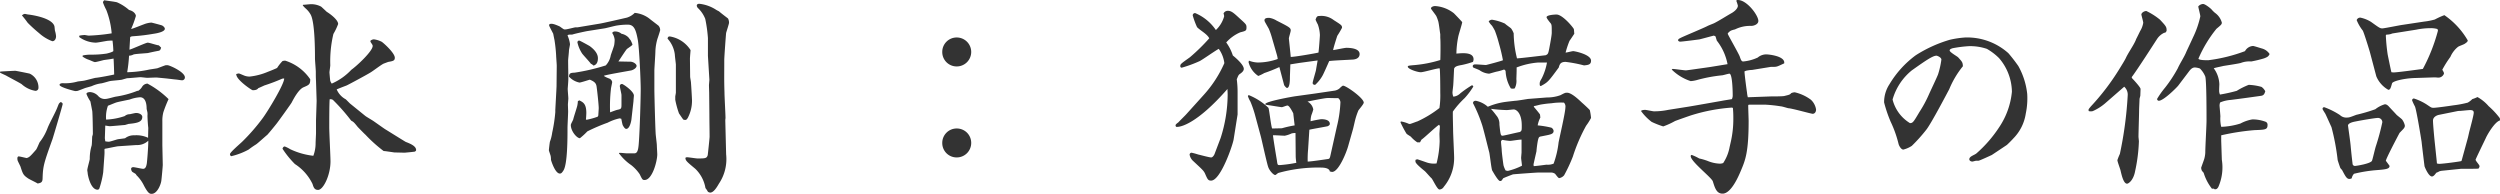 <svg xmlns="http://www.w3.org/2000/svg" width="241.76" height="18.745" viewBox="0 0 241.76 18.745">
  <path id="fontH_craftNeko_takeshi" d="M16.5-5.3a3.214,3.214,0,0,1,.1-.88,12.726,12.726,0,0,1,.5-1.26,8.784,8.784,0,0,0-2.04-1.5.638.638,0,0,0-.5.28,1.16,1.16,0,0,1-.4.42.3.3,0,0,0-.18.04A9.551,9.551,0,0,1,12-7.68c-.14.02-.8.22-.96.22a.846.846,0,0,1-.76-.3,1.18,1.18,0,0,0-.76-.36c-.02,0-.36,0-.36.18a3.6,3.6,0,0,0,.38.72c.04.18.16.84.18.92.04.3.06,1.92.06,2.24a1.23,1.23,0,0,1-.06.22c-.02.12-.02.78-.06.9a4.407,4.407,0,0,0-.18,1.3c-.02.16-.24.9-.24,1.08,0,.04.04.24.04.3,0,.1.26,1.58.96,1.58a.2.2,0,0,0,.16-.1,8.664,8.664,0,0,0,.38-1.58l.12-1.7a3.84,3.84,0,0,0,0-.48c0-.02,0-.04.04-.1.18-.02,1.08-.22,1.28-.24L14-3a1.523,1.523,0,0,0,1.14-.42c0,.72-.12,2.04-.14,2.18-.04.24-.1.54-.36.54-.14,0-.8-.16-.96-.16-.08,0-.2.04-.2.16a.476.476,0,0,0,.1.28c.04.04.3.18.34.22s.08.14.12.16a3.589,3.589,0,0,1,.68.96c.4.76.56.8.74.8.56,0,.9-.94.94-1.26.04-.28.14-1.42.14-1.54l-.04-1.9ZM10.94-3.66l.04-1.22c.06,0,.36.06.42.06.18,0,1.22-.1,1.5-.12.04-.02.28-.08.32-.1.8-.08,1.34-.16,1.34-.68,0-.2-.26-.38-.6-.38-.1,0-.5.1-.6.12a.736.736,0,0,0-.5.18,6.356,6.356,0,0,1-1.8.34,3.191,3.191,0,0,1,.18-1.34c.12-.04.68-.28.82-.32.18-.06,1.1-.24,1.28-.28a3.521,3.521,0,0,1,1-.22c.54,0,.64.66.64,1.1,0,.06.08.34.08.4a1.31,1.31,0,0,1,0,.28c0,.18.04.9.08,1.18,0,.08-.02.82-.02.96a2.658,2.658,0,0,0-1.32-.24,1.372,1.372,0,0,0-.9.28c-.04.02-.58.08-.7.1s-.74.24-.88.24a2.227,2.227,0,0,1-.34-.04ZM.8-10c.1.06.6.28.62.3.24.14,1.32.7,1.48.82a2.618,2.618,0,0,0,1.32.64.288.288,0,0,0,.3-.28A1.483,1.483,0,0,0,3.68-9.9c-.04-.02-1.34-.28-1.4-.28s-1.32.06-1.46.08ZM3.38-1.74c-.12-.02-.66-.16-.78-.16-.06,0-.12.08-.12.18a.918.918,0,0,0,.02.2c.02.08.24.5.28.6.22.68.26.82.7,1.12.12.1.82.42.96.52.38-.06.48-.16.48-.54.04-1.16.12-1.42.96-3.76.02-.04.98-3.26.98-3.38,0-.06-.02-.12-.18-.2-.18.12-.18.14-.3.44-.22.6-.74,1.48-.98,2.08a4.983,4.983,0,0,1-.76,1.36c-.06.1-.28.66-.36.74C3.72-1.9,3.64-1.82,3.38-1.74Zm-.46-13.8c.26.32.3.36.56.72a14.023,14.023,0,0,0,1.1,1,4,4,0,0,0,1.28.78c.24,0,.36-.24.36-.48a2.387,2.387,0,0,0-.1-.52c-.02-.06-.04-.4-.06-.46-.26-.86-2.48-1.12-2.52-1.12-.06,0-.28-.06-.34-.06S3.08-15.66,2.92-15.54Zm5.86,3.98a2.242,2.242,0,0,0,.56.3c.1.02.54.24.64.24.14,0,.84-.2.88-.2.42-.06.48-.06.92-.14.02.1.06,1.38.06,1.54-.14.04-1.46.3-1.78.32-.16.02-1,.26-1.16.28-.08.02-.52.06-.6.08a4.311,4.311,0,0,1-1.44.16c-.12,0-.3.04-.3.16,0,.24,1.46.6,1.5.6a1.057,1.057,0,0,0,.26-.02s.64-.24.68-.26c.1-.04.58-.16.68-.2a3.216,3.216,0,0,1,.88-.26c.12,0,.74-.2.86-.22.16-.04,1.02-.1,1.18-.14.06-.02.42-.12.48-.14.2,0,1.18-.1,1.3-.1.1,0,.56.06.66.06.14,0,.84-.04,1-.02l.84.08.86.1c.1,0,.58.08.66.08a.273.273,0,0,0,.28-.28c0-.52-1.48-1.18-1.68-1.18h-.16c-.12.02-.7.26-.84.3-.1.02-.64.1-.76.12a11.279,11.279,0,0,1-2.14.26,14.231,14.231,0,0,0,.18-1.6,1.023,1.023,0,0,0,.44-.12c.18-.06,1.36-.12,1.4-.14.34-.08.72-.16,1.06-.22l.1-.06a.866.866,0,0,0,.1-.24l-.22-.22c-.16,0-.9-.26-1.08-.26-.16,0-1.46.6-1.76.68,0-.08.06-1.04.06-1.14s.06-.14.28-.16a17.935,17.935,0,0,0,2-.24c.16-.02,1.08-.16,1.08-.48,0-.14-.16-.26-.26-.32-.02-.02-1-.28-1.04-.28a2.333,2.333,0,0,0-.76.18c-.18.06-1,.4-1.2.44a9.5,9.5,0,0,0,.46-1.26c0-.14-.16-.46-.66-.58a4.4,4.4,0,0,0-1.16-.74c-.18-.06-1.04-.16-1.24-.2-.12.12-.12.18-.12.22a5.667,5.667,0,0,0,.32.72,8.067,8.067,0,0,1,.52,2.26,18.121,18.121,0,0,1-2.22.22c-.06,0-.34-.06-.4-.06a3.8,3.8,0,0,0-.5.06c-.02.06-.04.14.04.18a2.825,2.825,0,0,0,1.54.5c.18,0,.98-.16,1.16-.18.28-.02.32-.02.46-.02a9.546,9.546,0,0,1,.08,1c0,.1-.64.26-.68.26a9.4,9.4,0,0,1-1.48.1,3.62,3.62,0,0,0-.8.08Zm19.5,2.12c.04.5-1.56,3.14-2.06,3.82a18.872,18.872,0,0,1-1.98,2.28c-.2.2-1.2,1.04-1.2,1.22a.211.211,0,0,0,.12.2,6.663,6.663,0,0,0,1.68-.64,8.543,8.543,0,0,1,.72-.5c.16-.1.9-.78,1.08-.92.14-.14.76-.9.9-1.08C27.66-5.2,28.98-7.04,29-7.1c.2-.38.66-1.26,1.14-1.48.56-.24.66-.28.66-.78a4.6,4.6,0,0,0-2.42-1.8,1.013,1.013,0,0,0-.26.04,4.211,4.211,0,0,0-.52.66c-.04.04-.78.34-.9.38a6.156,6.156,0,0,1-1.76.46,1.424,1.424,0,0,1-.58-.12c-.38-.16-.42-.18-.48-.18a1.055,1.055,0,0,0-.24.06.866.866,0,0,0,.02.1c.1.52,1.48,1.46,1.58,1.46.36,0,.46-.1.54-.2.1-.04.5-.22.58-.26a18.012,18.012,0,0,0,1.74-.66Zm3.08,5.28c0,.16-.04.8-.04,1a3.382,3.382,0,0,1-.22,1.2,7.022,7.022,0,0,1-2.24-.64,3.154,3.154,0,0,0-.52-.26c-.14,0-.2.14-.22.22a9.077,9.077,0,0,0,1.2,1.48A4.733,4.733,0,0,1,31.02.76c.1.32.18.58.54.58.5,0,1.2-1.42,1.2-2.76,0-.46-.12-2.78-.12-3.3,0-.54,0-2.26.04-2.7a.407.407,0,0,1,.32.06,18.859,18.859,0,0,1,1.76,2c.26.14.3.2.64.62.02.02.68.7.74.74A13.891,13.891,0,0,0,37.9-2.42c.14,0,.9.12,1.06.14.2,0,.88.02.98.02.22-.02.68-.06.96-.1.1-.04.14-.1.14-.16,0-.4-.64-.64-1-.78-.18-.1-1.94-1.2-1.98-1.22-.16-.1-.94-.66-1.12-.78-.1-.08-.7-.42-.82-.52l-1.48-1.2-.4-.4a1.94,1.94,0,0,1-.88-.96c.12-.06.8-.32.96-.38.22-.1,2-1.06,2.28-1.24.2-.1,1.1-.8,1.32-.88.06-.02.42-.16.44-.16.46-.08.62-.12.62-.4,0-.46-1.08-1.42-1.26-1.54a2.267,2.267,0,0,0-.76-.24.522.522,0,0,0-.34.14.254.254,0,0,0,.02.12c.14.22.2.28.2.38,0,.5-1.52,1.92-2.06,2.3a5.726,5.726,0,0,1-1.9,1.34,1.009,1.009,0,0,1-.14-.26c-.02-.06-.08-.8-.08-.82,0-.1.08-.58.08-.7a11.483,11.483,0,0,1,.3-3.02,6.031,6.031,0,0,0,.46-.96c0-.42-.8-1-1.1-1.18-.02-.02-.36-.34-.54-.5a2.029,2.029,0,0,0-1-.24c-.1,0-.64.06-.76.06l-.02.06a3.331,3.331,0,0,0,.24.26,2.206,2.206,0,0,1,.54.66c.4.8.4,3.58.4,4.22,0,.18.08,1.08.08,1.28,0,.36,0,.52.02.9l.06,1.92L31.36-5.4ZM54.5-6.4v.22a14.97,14.97,0,0,1-.3,1.98,4.03,4.03,0,0,1-.22.88c-.02.06-.1.74-.1.82s.18.52.18.62a1.617,1.617,0,0,1,.02.3c.04.18.42,1.34.86,1.34.12,0,.2-.06.36-.32.38-.64.38-3.1.38-4.1,0-.24.06-1.34.06-1.6,0-.04-.02-.56-.02-.66,0-.08.04-.5.04-.58,0-.12-.06-.78-.06-.94,0-.02.06-.76.06-.92,0-.5-.02-1.3-.02-1.82,0-.12.08-.8.08-.96,0-.08.1-.52.1-.62a3.053,3.053,0,0,0-.24-.84c.08-.08.12-.08.46-.08.12-.06,1.32-.32,1.46-.34l1.64-.26c.18-.02,1.04-.26,1.24-.28a6.394,6.394,0,0,1,1.04-.08c.6,0,.78.5.96,1.48.14.78.28,3.92.28,4.74s-.08,3.82-.18,5.16c-.06.96-.2,1.1-.56,1.06h-.66c-.1,0-.58-.06-.68-.04l-.02.08.06.04a4.76,4.76,0,0,0,1.12,1.06,3.931,3.931,0,0,1,.82.88c.26.54.28.56.48.56.74,0,1.22-1.82,1.22-2.48,0-.12-.04-.72-.04-.86,0-.18-.12-1.04-.12-1.24-.04-.66-.12-3.68-.12-4.2v-1.8c0-.2.1-1.6.1-1.9a5.028,5.028,0,0,1,.2-1.18c.04-.1.26-.78.26-.82a.64.64,0,0,0-.16-.44c-.12-.1-.76-.58-.9-.7a2.754,2.754,0,0,0-1.4-.54,1.806,1.806,0,0,1-.76.46c-.42.1-2.44.56-2.62.58l-2.16.36h-.2c-.08,0-.8.2-.96.2h-.12c-.08-.02-.38-.26-.46-.3-.64-.28-.74-.26-.96-.22a1.275,1.275,0,0,0-.04.14c0,.04.36.72.4.8,0,.02.1.52.12.6a14.451,14.451,0,0,1,.16,1.48c0,.14.06.86.06,1.02l-.02,1.98-.02.44Zm7.56-.84c0-.1.04-.48.04-.54,0-.42-1.04-1.12-1.14-1.12a.194.194,0,0,0-.22.2c0,.12.16.74.16.88v.92c0,.42-.06.42-.42.5-.1.02-.58.2-.68.24a14.659,14.659,0,0,1,.08-2.26c0-.1.12-.58.12-.68a.459.459,0,0,0-.22-.3c-.08-.04-.54-.2-.58-.3.42-.14,2.62-.5,2.66-.52.22-.06.5-.24.5-.44,0-.16-.3-.4-.62-.4-.18,0-1-.02-1.14-.02.14-.2.74-1.14.84-1.22.46-.32.52-.36.52-.44a3.519,3.519,0,0,0-.18-.4c-.02-.02-.14-.18-.22-.28a1.312,1.312,0,0,0-.66-.34.923.923,0,0,0-.6-.22.3.3,0,0,0-.3.14,1.477,1.477,0,0,1,.24.66,3.884,3.884,0,0,1-.04.48c-.02.16-.3.88-.34,1.04a1.9,1.9,0,0,1-.48.96,19.4,19.4,0,0,1-3,.7c-.44.02-.52.06-.56.38a1.862,1.862,0,0,0,1.02.58c.12,0,.84-.24,1-.28.48.2.62.36.66.72.06.42.2,1.7.2,2.04,0,.1-.04.6-.04.7l-.06.12a7.254,7.254,0,0,1-1.08.3l-.06-.04c.02-.1.04-.54.04-.62,0-.9-.32-1.04-.68-1.22l-.14.08a2.407,2.407,0,0,1-.06.46c-.04.18-.34,1.08-.38,1.28-.02.1-.24.46-.24.56,0,.6.58,1.28.88,1.28a6.782,6.782,0,0,0,.72-.66,17.5,17.5,0,0,1,1.96-.84,4.656,4.656,0,0,1,1.16-.42l.16.04c.02.08.1.52.14.62.04.06.18.36.34.36.3,0,.46-.6.5-.9Zm5.46-4.1c0-.14.06-.8.06-.84a2.93,2.93,0,0,0-2-1.32c-.14,0-.18.04-.22.18v.04a2.754,2.754,0,0,1,.7,1.54c0,.14.1.88.1.96v2.7c0,.08-.06.34-.06.4v.3a8.479,8.479,0,0,0,.36,1.32c.3.44.34.5.42.6.26.08.32.02.44-.18a3.56,3.56,0,0,0,.4-1.64c0-.24-.08-1.5-.1-1.76,0-.08-.08-.48-.08-.56Zm-9.32.66c.16-.06.42-.16.42-.72,0-.58-.6-1.02-.78-1.16-.06-.04-.96-.54-1.02-.54a.168.168,0,0,0-.18.18,3.239,3.239,0,0,0,.46,1.08c.1.14.72.8.84.98A.855.855,0,0,1,58.2-10.68ZM69.4-5.96c0,.6.02,1.58.02,2.16,0,.14-.16,1.64-.18,1.78-.1.3-.2.32-.98.32-.14,0-.88-.12-1.04-.12a.3.3,0,0,0-.14.06c.02.28.12.36.96,1.06a3.363,3.363,0,0,1,.98,1.86,2.808,2.808,0,0,1,.24.36.461.461,0,0,0,.22.08c.36,0,.7-.62.84-.86a4.254,4.254,0,0,0,.7-2.84l-.08-3.2a1.513,1.513,0,0,1,.02-.3c0-.36-.1-2.1-.1-2.5-.04-1.3-.02-1.48-.02-3.14,0-.26.16-2.48.18-2.6.04-.16.28-.88.28-.98a.859.859,0,0,0-.1-.42c-.18-.14-.66-.5-.86-.68-.1-.06-.16-.08-.26-.14a3.723,3.723,0,0,0-1.66-.6c-.06,0-.24.02-.24.18a.391.391,0,0,0,.12.24A2.907,2.907,0,0,1,69-15.2a13.884,13.884,0,0,1,.26,1.86v1.72l.14,2.3c0,.08-.04.46-.04.54,0,.12.02.64.02.76ZM93.32-4.6a1.391,1.391,0,0,0-1.4,1.4,1.391,1.391,0,0,0,1.4,1.4,1.4,1.4,0,0,0,1.4-1.4A1.391,1.391,0,0,0,93.32-4.6Zm0-8.8a1.391,1.391,0,0,0-1.4,1.4,1.391,1.391,0,0,0,1.4,1.4,1.4,1.4,0,0,0,1.4-1.4A1.4,1.4,0,0,0,93.32-13.4Zm32.76,5.68c-.18.02-2.92.5-2.92.76,0,.06.02.06.26.1.2.02,1.24.2,1.34.2.08,0,.44-.16.54-.16.2,0,.52.68.56.74.02.12.12,1.08.14,1.18a10.644,10.644,0,0,0-1.24.28c-.04,0-.78.02-.94.02-.12-.28-.28-1.86-.36-2a5.934,5.934,0,0,0-1.88-1.22.094.094,0,0,0-.1.1,2.454,2.454,0,0,0,.24.52,10.773,10.773,0,0,1,.42,1.2l.6,2.22c.1.4.54,2.4.68,2.84.12.42.54.84.7.84.06,0,.24-.18.3-.2a14.253,14.253,0,0,1,4.14-.52c.26,0,.8.04.84.38.06,0,.16.04.22.04.64,0,1.4-1.92,1.56-2.52l.46-1.62c.04-.14.18-.78.22-.92a6.56,6.56,0,0,1,.3-.88c.06-.1.52-.62.52-.76,0-.44-1.7-1.64-2-1.64-.08,0-.3.22-.36.28a1.01,1.01,0,0,1-.46.2l-1.9.28Zm.02,5.86a5.7,5.7,0,0,0,.06.58,13.02,13.02,0,0,1-1.6.22c-.22,0-.22-.02-.28-.46-.06-.34-.34-2.04-.38-2.42.16-.02.96.04,1.14.04a2.851,2.851,0,0,0,.66-.22,1.3,1.3,0,0,1,.38-.04Zm1.32-2.62c.22-.06,1.4-.26,1.68-.32.08,0,.3-.1.3-.24,0-.44-.64-.46-.84-.46a10.175,10.175,0,0,0-1.02.2,2.168,2.168,0,0,1,.08-.6,4.272,4.272,0,0,0,.18-.54,1.057,1.057,0,0,0-.56-.76c.26-.06,1.56-.32,1.86-.34.16-.02.92.02,1.1,0a.523.523,0,0,1,.22.5,11.681,11.681,0,0,1-.34,2.26l-.58,2.6c-.1.46-.1.52-.34.54-.28.04-1.6.24-1.9.24a9.948,9.948,0,0,1,.04-1.2Zm-11.9-1.5c-.1.12-.66.66-.78.8-.1.06-.26.2-.26.26a.227.227,0,0,0,.06.16c.4.06,2.02-.3,4.96-3.66,0,.1.02.38.02.56a13.964,13.964,0,0,1-.68,4.18l-.6,1.58c-.06.12-.18.3-.32.3-.18,0-1.04-.24-1.24-.28a6.355,6.355,0,0,0-.66-.18.2.2,0,0,0-.18.2,1.109,1.109,0,0,0,.36.62c.9.84,1,.92,1.14,1.22.24.56.3.66.58.66.92,0,2.1-3.46,2.18-4l.38-2.4V-8.04a9.55,9.55,0,0,0-.08-1.32c.16-.38.16-.42.34-.54.14-.1.34-.26.34-.46,0-.4-.74-1.04-1.06-1.3a4.408,4.408,0,0,0-.64-1.26,3.846,3.846,0,0,1,1.36-.98c.56-.14.6-.16.6-.5,0-.26-.08-.32-.7-.88-.56-.52-.78-.7-1.1-.7a.445.445,0,0,0-.42.26.84.84,0,0,1,.06.28,2.891,2.891,0,0,1-.8,1.32,4.549,4.549,0,0,0-2-1.64.224.224,0,0,0-.24.22,7.794,7.794,0,0,0,.42,1.14c.3.32.98.66,1.18,1.08a18.506,18.506,0,0,1-1.88,1.84c-.9.64-.92.66-.92.86a.133.133,0,0,0,.14.14,12.162,12.162,0,0,0,1.74-.64c.28-.14,1.52-1.02,1.84-1.18a2.99,2.99,0,0,1,.54,1.38,11.381,11.381,0,0,1-2,3.08Zm8.76-5.74a2.359,2.359,0,0,1,.08.4,5.8,5.8,0,0,1-1.92.34,2.5,2.5,0,0,1-.86-.18l-.04.14a2.251,2.251,0,0,0,.94,1.34,3.844,3.844,0,0,0,.58-.28,14.661,14.661,0,0,0,1.46-.58l.46,1.74c.04.08.2.28.28.28.28,0,.28-.82.28-1.02,0-.18.04-1.06.04-1.26l.88-.14,1.76-.24c-.02.12-.14.8-.16.94-.04.2-.32,1.1-.32,1.24s.12.18.24.18a3.457,3.457,0,0,0,.74-.94c.1-.18.52-1.14.62-1.36.38-.06,1.96-.12,2.18-.14.14,0,.76-.02.76-.54,0-.54-.88-.6-1.28-.6-.18,0-1.08.2-1.28.22.02-.22.38-1.32.4-1.38a8.693,8.693,0,0,0,.46-.78c0-.24-.08-.28-.8-.74a1.958,1.958,0,0,0-1.38-.4c-.2,0-.28.04-.38.36a4.8,4.8,0,0,0,.22.46,3.449,3.449,0,0,1,.2,1.02c0,.14-.1,1.5-.14,1.7-.34.08-2.28.42-2.68.42-.02-.28-.18-1.76-.18-1.78,0-.12.18-.66.18-.78,0-.26-.16-.34-1.38-.96a1.907,1.907,0,0,0-.7-.26c-.26,0-.46.04-.46.24,0,.1.06.18.42.82a7.15,7.15,0,0,1,.3.86Zm20.7,5.22a14.889,14.889,0,0,0,1.52.12c.12,0,.6-.06.68-.06.28,0,.78.38.78,1.56,0,.46,0,.5-.18.62-.26.04-1.56.36-1.68.36-.18,0-.2-.12-.3-1.08a1.243,1.243,0,0,0-.3-.88A8.061,8.061,0,0,0,144.98-6.5Zm4.14,5.54a.689.689,0,0,1-.02-.18c0-.02.26-1.16.28-1.24a10.294,10.294,0,0,1,.14-1.06c.08-.32.1-.36.34-.4.9-.18,1.18-.2,1.18-.54a.433.433,0,0,0-.22-.3,9.087,9.087,0,0,0-1.32-.22,2.541,2.541,0,0,1,.26-.76c-.02-.12-.02-.22-.04-.3-.04-.08-.54-.68-.6-.74a.1.1,0,0,1,.1-.08c.12-.02.42-.1.5-.12a10.077,10.077,0,0,1,1.12-.14,6.107,6.107,0,0,1,1.2-.06.536.536,0,0,1,.14.46c0,.48-.56,2.86-.66,3.4a8.748,8.748,0,0,1-.48,2.04,1.46,1.46,0,0,1-.68.1C150.18-1.08,149.32-.96,149.12-.96Zm-.52-6.5c-.18.02-1.08.18-1.28.18-.16.02-.74.08-.86.1a6.455,6.455,0,0,0-1.78.48,2.454,2.454,0,0,0-1.16-.58c-.22,0-.26.12-.28.22a13.907,13.907,0,0,1,.86,2.04c.14.38.6,2.3.72,2.74.06.28.2,1.56.28,1.74.02.02.56,1.02.76,1.02.14,0,.16-.04.3-.26.1-.06.72-.3.94-.38.08-.02,2.28-.18,2.48-.18h1.16a.7.7,0,0,1,.44.12c.06.06.3.42.4.42a.794.794,0,0,0,.48-.28,14.923,14.923,0,0,0,.84-1.8,16.692,16.692,0,0,1,1.28-2.98,5.8,5.8,0,0,0,.48-.76,5.425,5.425,0,0,0-.12-.76c-.1-.12-.62-.6-.74-.7-.44-.42-1.06-.98-1.46-.98-.18,0-.22.02-.64.24a3.733,3.733,0,0,1-1.3.22Zm-2.64,4.22c-.02-.16.02-.18.12-.26a6.384,6.384,0,0,0,.74.1c.16,0,.94-.14,1.12-.12V-2.3c0,.08-.04.46-.04.54,0,.12.08.64.08.76a6.129,6.129,0,0,1-1.36.5,1.306,1.306,0,0,1-.22-.04,2.243,2.243,0,0,1-.2-.48c-.02-.06-.18-1.28-.18-1.52C146.02-2.64,145.96-3.12,145.96-3.24Zm.18-7.96c-.22.1-1.6.46-1.64.46-.14,0-.84-.06-1-.06-.08,0-.28,0-.28.18a.168.168,0,0,0,.08.14c.08.04.52.2.6.26a1.812,1.812,0,0,0,.9.32c.04,0,.62-.18.74-.2a4.512,4.512,0,0,0,.7-.2.213.213,0,0,1,.16.18,3.525,3.525,0,0,0,.5,1.64.616.616,0,0,0,.38,0,1.549,1.549,0,0,0,.16-.88c0-.16.04-.96.02-1.14a7.263,7.263,0,0,1,2.1-.48h.84a5.652,5.652,0,0,1-.5,1.52c-.18.32-.22.36-.2.66a.128.128,0,0,0,.1.1c.7-.38.74-.44,1.74-1.8.08-.3.16-.54.66-.54a12.891,12.891,0,0,1,1.78.34c.42-.04.68-.08.68-.46,0-.6-1.58-.92-1.72-.92-.12,0-.62.14-.74.14a8.444,8.444,0,0,1,.38-1.14c.08-.1.38-.56.46-.68-.02-.22-.02-.3-.04-.44-.02-.12-1.08-1.42-1.68-1.42-.16,0-.96.04-.96.26,0,.12.34.52.42.62.08.14.08.26.08.9,0,.22-.16,1.08-.24,1.5-.1.5-.12.56-.36.66-.4.04-2.32.28-2.76.3a10.44,10.44,0,0,1-.32-2.42,1.974,1.974,0,0,0-.24-.46c-.06-.08-.52-.38-.6-.48a4.852,4.852,0,0,0-1.26-.38.478.478,0,0,0-.32.16,1.8,1.8,0,0,0,.32.42,5.1,5.1,0,0,1,.28.48,11.789,11.789,0,0,1,.4,1.26A16.081,16.081,0,0,1,146.14-11.2Zm-6.06-2.16c.04.3.02,2.02,0,2.14a11.93,11.93,0,0,1-2.62.5c-.46.04-.52.06-.52.14,0,.24.94.54,1.26.54.26,0,1.52-.38,1.82-.38.06.22.06,2.18.06,2.36A8.352,8.352,0,0,1,140-6.58a10.642,10.642,0,0,1-2.14,1.3c-.04,0-.64.24-.7.24h-.1a3.007,3.007,0,0,0-.78-.24.11.11,0,0,0-.04.1,10.722,10.722,0,0,0,.56,1.06c.04.08.38.26.44.32a3.024,3.024,0,0,0,.62.54h.26l.14-.26c.26-.16,1.4-1.26,1.7-1.44a.255.255,0,0,1,.08.22c0,.08-.04.56-.04.66,0,.12.02.6.02.72a9.639,9.639,0,0,1-.3,2.14,2.12,2.12,0,0,1-1.02-.12c-.12-.04-.8-.28-.84-.28a.589.589,0,0,0-.18.06v.16c0,.2.66.72.9.92.1.08.52.58.64.68.14.12.56,1.1.78,1.1a.506.506,0,0,0,.42-.26,4.319,4.319,0,0,0,1-2.82c0-.38-.1-2.28-.1-2.7,0-.26-.04-1.48-.02-1.76a8.75,8.75,0,0,1,1.14-1.3,7.071,7.071,0,0,0,.84-1.12c-.06-.08-.08-.12-.14-.12a10.475,10.475,0,0,0-1.12.78,1.086,1.086,0,0,1-.68.32,1.184,1.184,0,0,1-.08-.4c0-.1.08-.68.08-.8.02-.22.06-1.28.08-1.52.08-.14.14-.24.74-.34a8.171,8.171,0,0,0,1.08-.3.691.691,0,0,0,.06-.24c0-.66-.88-.64-1.66-.56a8.7,8.7,0,0,1,.18-1.64c.04-.22.38-1.26.38-1.4,0-.04-.78-.84-.8-.86a3.28,3.28,0,0,0-1.82-.7c-.16,0-.4.08-.4.24,0,.04.46.62.52.74a3.608,3.608,0,0,1,.16.42c.08.18.18,1.12.22,1.32Zm22.38,3.06a4.658,4.658,0,0,0,1.84,1.12,3.107,3.107,0,0,0,.58-.1,14.3,14.3,0,0,1,2.44-.46c.1,0,.6-.16.72-.16.3,0,.32,1.84.32,2.1a.784.784,0,0,1-.08.36c-.08.02-.86.14-.94.16-.46.08-2.7.48-3.2.56l-2.02.32a6.6,6.6,0,0,1-1.38.14c-.12,0-.72-.14-.86-.14-.06,0-.38.02-.38.12a5.018,5.018,0,0,0,1.02,1.04,8.268,8.268,0,0,0,1.12.44,7.2,7.2,0,0,0,1.14-.52c.2-.08,1.28-.46,1.52-.54a17.056,17.056,0,0,1,3.96-.76.214.214,0,0,1,.12.04c.02.3.04.42.04,1.06a9.91,9.91,0,0,1-.2,2c-.02.12-.16.7-.18.82a4.165,4.165,0,0,1-.6,1.44.862.862,0,0,1-.34.06,3.367,3.367,0,0,1-1.16-.26,5.687,5.687,0,0,0-.82-.24,4.736,4.736,0,0,0-.72-.34c-.04,0-.1.02-.1.12,0,.52,2.04,2.08,2.14,2.44.2.64.36,1.18.94,1.18.84,0,1.56-1.72,1.78-2.24.42-1,.74-1.76.74-4.8,0-.16-.04-1.2-.04-1.44,0-.14.02-.12.32-.12h1.4a14.388,14.388,0,0,1,1.44.16c.12,0,.68.18.72.18.38.02,2.2.54,2.36.54.12,0,.32-.1.32-.42a1.616,1.616,0,0,0-.5-.94,4.17,4.17,0,0,0-1.56-.72.983.983,0,0,0-.34.08c-.14.16-.2.16-.68.28-.18.04-1.08.04-1.3.04l-2.22.08a3,3,0,0,1-.08-.48c-.02-.1-.24-1.72-.24-2.02a.959.959,0,0,1,.34-.1,2.215,2.215,0,0,1,.38-.04l1.84-.3h.26c.32,0,.38-.04,1.02-.34.12-.72-1.56-.86-1.62-.86a1.27,1.27,0,0,0-.94.3,4.3,4.3,0,0,1-1.4.38c-.16,0-.22-.12-.34-.48-.14-.36-1.16-2.12-1.16-2.2s.2-.24.3-.3a2.338,2.338,0,0,1,.4-.12,3.249,3.249,0,0,1,1.56-.34c.28,0,.7-.16.7-.48,0-.56-1.18-2.12-2.06-2.02l-.08.06a3.376,3.376,0,0,1,.16.48c0,.36-.52.68-.64.74-.46.26-1.18.72-1.66.96-.08.04-.56.22-.66.28-.34.18-2.12.92-2.5,1.1-.28.14-.32.16-.32.3a.25.25,0,0,0,.24.1c.16,0,1.74-.2,1.84-.22.32-.08.98-.26,1.36-.36a.453.453,0,0,1,.18.08l.12.4a5.28,5.28,0,0,1,1.04,2.28l-1.1.18-.62.1-.56.08c-.16.02-1.66.24-1.74.24-.18,0-1.1-.14-1.3-.14ZM194.86-3c.08-.06.52-.5.64-.64a4.336,4.336,0,0,0,1.2-2.4,7.114,7.114,0,0,0,.14-1.9,7.027,7.027,0,0,0-.86-2.7,15.605,15.605,0,0,0-.96-1.24,5.97,5.97,0,0,0-4.18-1.52,9.445,9.445,0,0,0-1.48.22,12.754,12.754,0,0,0-3.3,1.5,9.55,9.55,0,0,0-2.54,2.8A3.166,3.166,0,0,0,183-7.12a12.933,12.933,0,0,0,.64,1.88,11.02,11.02,0,0,1,.76,2.14c.04.16.24.54.46.54a2.682,2.682,0,0,0,.82-.36,15.418,15.418,0,0,0,1.4-1.56c.48-.6,2.08-3.66,2.22-3.92a8.836,8.836,0,0,1,1.32-2.22c-.02-.38-.06-.42-.46-.86-.1-.1-.82-.5-.82-.66,0-.14.18-.18.28-.22a12.285,12.285,0,0,1,1.56-.2,5.026,5.026,0,0,1,1.76.26,5.574,5.574,0,0,1,1.18.9,5.09,5.09,0,0,1,1.24,3.24,7.389,7.389,0,0,1-1.18,3.36,12.329,12.329,0,0,1-2.24,2.6c-.2.18-.7.28-.7.58,0,.12.14.22.3.22.04,0,.3-.08.36-.08h.22c.1,0,1.26-.54,1.3-.56Zm-6.32-8.26a8.286,8.286,0,0,1-.32,1.42c-.1.28-.76,1.66-.9,1.98a11.68,11.68,0,0,1-.9,1.66c-.58.98-.64,1.08-.92,1.08a3.72,3.72,0,0,1-1.68-2.28,5.605,5.605,0,0,1,1.86-2.82c1.3-.92,2.02-1.42,2.38-1.42C188.14-11.64,188.54-11.48,188.54-11.26Zm21.64-2.6c.08-.08.14-.14.14-.22,0-.34-.06-.42-.64-1.04a6.433,6.433,0,0,0-1.32-.84c-.22,0-.48.18-.48.34,0,.06.18.68.18.8a2.2,2.2,0,0,1-.3.8c-.06.12-.36.74-.38.76a2.075,2.075,0,0,1-.08.2c-.22.48-.7,1.16-.92,1.64-.1.22-.44.76-.66,1.12A22.723,22.723,0,0,1,203-6.74c-.2.24-.26.3-.22.42l.02.04a.754.754,0,0,0,.38,0,4.867,4.867,0,0,0,1.18-.74l1.86-1.62a1.018,1.018,0,0,1,.34.8,36.56,36.56,0,0,1-.76,5.7,5.358,5.358,0,0,0-.24.6c0,.14.26.82.3.98.12.52.3,1.3.64,1.3.16-.02.62-.34.78-1.24a15.761,15.761,0,0,0,.36-2.86c0-.06-.04-.38-.04-.44,0-.38.06-2.2.06-2.6,0-.16.04-.88.04-1.04,0-.06.08-.3.08-.36,0-.1.02-.52.02-.62,0-.18-.78-1-.82-1.04l-.04-.1c.56-.74,2.16-3.24,2.46-3.7a1.685,1.685,0,0,1,.7-.6Zm5.42,9.92a22.819,22.819,0,0,1,3.2-.5c1.06-.04,1.28-.04,1.28-.5a.312.312,0,0,0-.16-.3,3.649,3.649,0,0,0-1.3-.24,3.771,3.771,0,0,0-1.16.4,6.969,6.969,0,0,1-1.86.32,3.309,3.309,0,0,1-.08-1c0-.16-.08-.96-.08-1.06a.8.8,0,0,1,.06-.3,3.213,3.213,0,0,1,1-.24c.66-.08,1.98-.26,2.96-.4.28-.04.34-.24.4-.44a1.158,1.158,0,0,0-.36-.42,5.179,5.179,0,0,0-1.24-.2,6.969,6.969,0,0,0-1.16.58,15.684,15.684,0,0,1-1.62.36.908.908,0,0,1-.08-.36c0-.24.02-.6.02-.64a2.762,2.762,0,0,0-.54-1.54c.12-.06.76-.18.9-.22.08-.02,1.46-.22,1.72-.3a2.338,2.338,0,0,1,1-.14,11.09,11.09,0,0,0,1.24-.3c.38-.14.44-.22.54-.42a1.287,1.287,0,0,0-.76-.54c-.14-.04-.76-.24-.84-.24a.949.949,0,0,0-.78.5,15.462,15.462,0,0,1-3.56.88c-.22,0-.94,0-.94-.16a12.14,12.14,0,0,1,1.74-2.88c.46-.38.52-.44.52-.6a1.705,1.705,0,0,0-.66-.94,2.927,2.927,0,0,1-.36-.36c-.08-.08-.58-.5-.8-.5a.645.645,0,0,0-.46.24c.02.16.2.82.2.96a9.076,9.076,0,0,1-.72,2.06c-.04.1-.58,1.24-.64,1.38-.18.46-.62,1.12-.82,1.58a13.034,13.034,0,0,1-1.22,1.86,8.423,8.423,0,0,0-.78,1.1.176.176,0,0,0,.16.18c.46,0,1.7-1.24,1.88-1.46l1.06-1.4c.24-.32.42-.36.56-.36a1.7,1.7,0,0,1,.48.1,2.285,2.285,0,0,1,.52.78c.12.4.12,3.42.12,4.28,0,.44-.12,2.56-.12,3.06a2.624,2.624,0,0,1-.1.62c-.04.14-.26.72-.3.86a.981.981,0,0,0,.06.26,1.458,1.458,0,0,0,.18.22,4.749,4.749,0,0,0,.8,1.54h.2l.06.06c.16,0,.24-.02.36-.22a4.7,4.7,0,0,0,.34-2.64L215.6-3.4Zm17.24-.22c.06-.08.38-.38.44-.48a.384.384,0,0,0,.08-.24,1.52,1.52,0,0,0-.26-.58c-.06-.08-.46-.38-.54-.46-.1-.12-.66-.7-.76-.82-.18-.18-.28-.2-.38-.2a2.713,2.713,0,0,0-.92.48,16.469,16.469,0,0,1-1.84.54c-.62.24-.7.26-.86.26a.886.886,0,0,1-.72-.24,7.2,7.2,0,0,0-1.52-.76.156.156,0,0,0-.16.16c0,.02,0,.06.26.46.06.1.5,1.1.6,1.3a21.671,21.671,0,0,1,.6,3.18c0,.04.24.74.26.78s.16.18.18.22c.32.6.44.84.7.84a.58.58,0,0,0,.22-.06.9.9,0,0,1,.22-.44,13.686,13.686,0,0,1,2.02-.34c1.06-.08,1.42-.12,1.42-.42,0-.02-.32-.44-.36-.5C231.58-1.76,232.46-3.44,232.84-4.16Zm-4.98-.74c.04-.24.52-.34.74-.38.38-.08,1.86-.34,2.14-.34a.414.414,0,0,1,.44.42,22.319,22.319,0,0,1-.62,2.3c-.08.22-.32,1.3-.38,1.42-.12.28-1.52.5-1.62.5a.229.229,0,0,1-.26-.24c-.06-.46-.14-1.24-.18-1.68C228.1-3.22,227.86-4.86,227.86-4.9Zm5.26-9.72c-.3.04-1.76.34-1.94.34-.22,0-.3-.06-1.08-.62a3.133,3.133,0,0,0-1.04-.42.357.357,0,0,0-.36.24,4.093,4.093,0,0,0,.58,1c.1.12.64,1.88.7,2.1l.62,2.34a2.693,2.693,0,0,0,1.16,1.3c.2,0,.24-.22.36-.62.04-.2,1.06-.48,2.18-.52l1.84-.06a2.68,2.68,0,0,1,.4.02.579.579,0,0,0,.6-.38c0-.08,0-.12-.16-.38a9.937,9.937,0,0,1,.78-1.24,2.533,2.533,0,0,1,.72-.96c.08-.08.58-.24.68-.32.18-.12.28-.2.28-.32a7.539,7.539,0,0,0-2.26-2.44,7.369,7.369,0,0,0-.92.42,6.247,6.247,0,0,1-1.02.2Zm1.36.46a6.891,6.891,0,0,1,1.34-.14,2.271,2.271,0,0,1,.68.08.3.3,0,0,1,.06.16,16.99,16.99,0,0,1-1.46,3.7c-.44.06-2.48.34-2.84.34-.06,0-.16-.02-.2-.02-.04-.12-.34-1.6-.36-1.7a17.721,17.721,0,0,1-.18-1.84c0-.04.02-.06.06-.1a1.25,1.25,0,0,0,.36-.04c.04,0,.22-.08.28-.08ZM238.78-.7h.44c.16,0,1.12,0,1.26-.02.08-.12.1-.16.1-.24,0-.12-.38-.5-.38-.62,0-.06.84-1.78,1-2.12.12-.28.84-1.54,1.36-1.68a.82.82,0,0,0-.02-.22,7.676,7.676,0,0,0-1.08-1.16,3.986,3.986,0,0,0-1.08-.88,3.133,3.133,0,0,1-.5.2,1.984,1.984,0,0,1-.44.34,9.915,9.915,0,0,1-1.38.26c-.38.06-1.66.24-1.92.24-.22,0-.22-.02-.64-.3a5.229,5.229,0,0,0-1.26-.6.173.173,0,0,0-.18.18,5.254,5.254,0,0,0,.28.6c.16.44.56,2.9.64,3.42.02.22.22,1.88.28,2.34,0,.04.38,1,.72,1,.16,0,.3-.2.42-.36a1.7,1.7,0,0,0,.3-.14,1.516,1.516,0,0,1,.32-.06Zm.12-.98c-.06.2-.04.22-.12.24-.12.04-1.74.26-2.1.26a.851.851,0,0,1-.22-.04l-.02-.24-.18-1.72c-.06-.54-.18-1.86-.18-2.18,0-.36.38-.52.58-.56l1.78-.36a1.417,1.417,0,0,1,.28-.02c.04,0,.8-.08.94-.08.3,0,.36.1.36.26,0,.26-.42,1.76-.46,1.96l-.1.44Z" transform="translate(-0.8 17.025)" fill="#333"/>
</svg>
